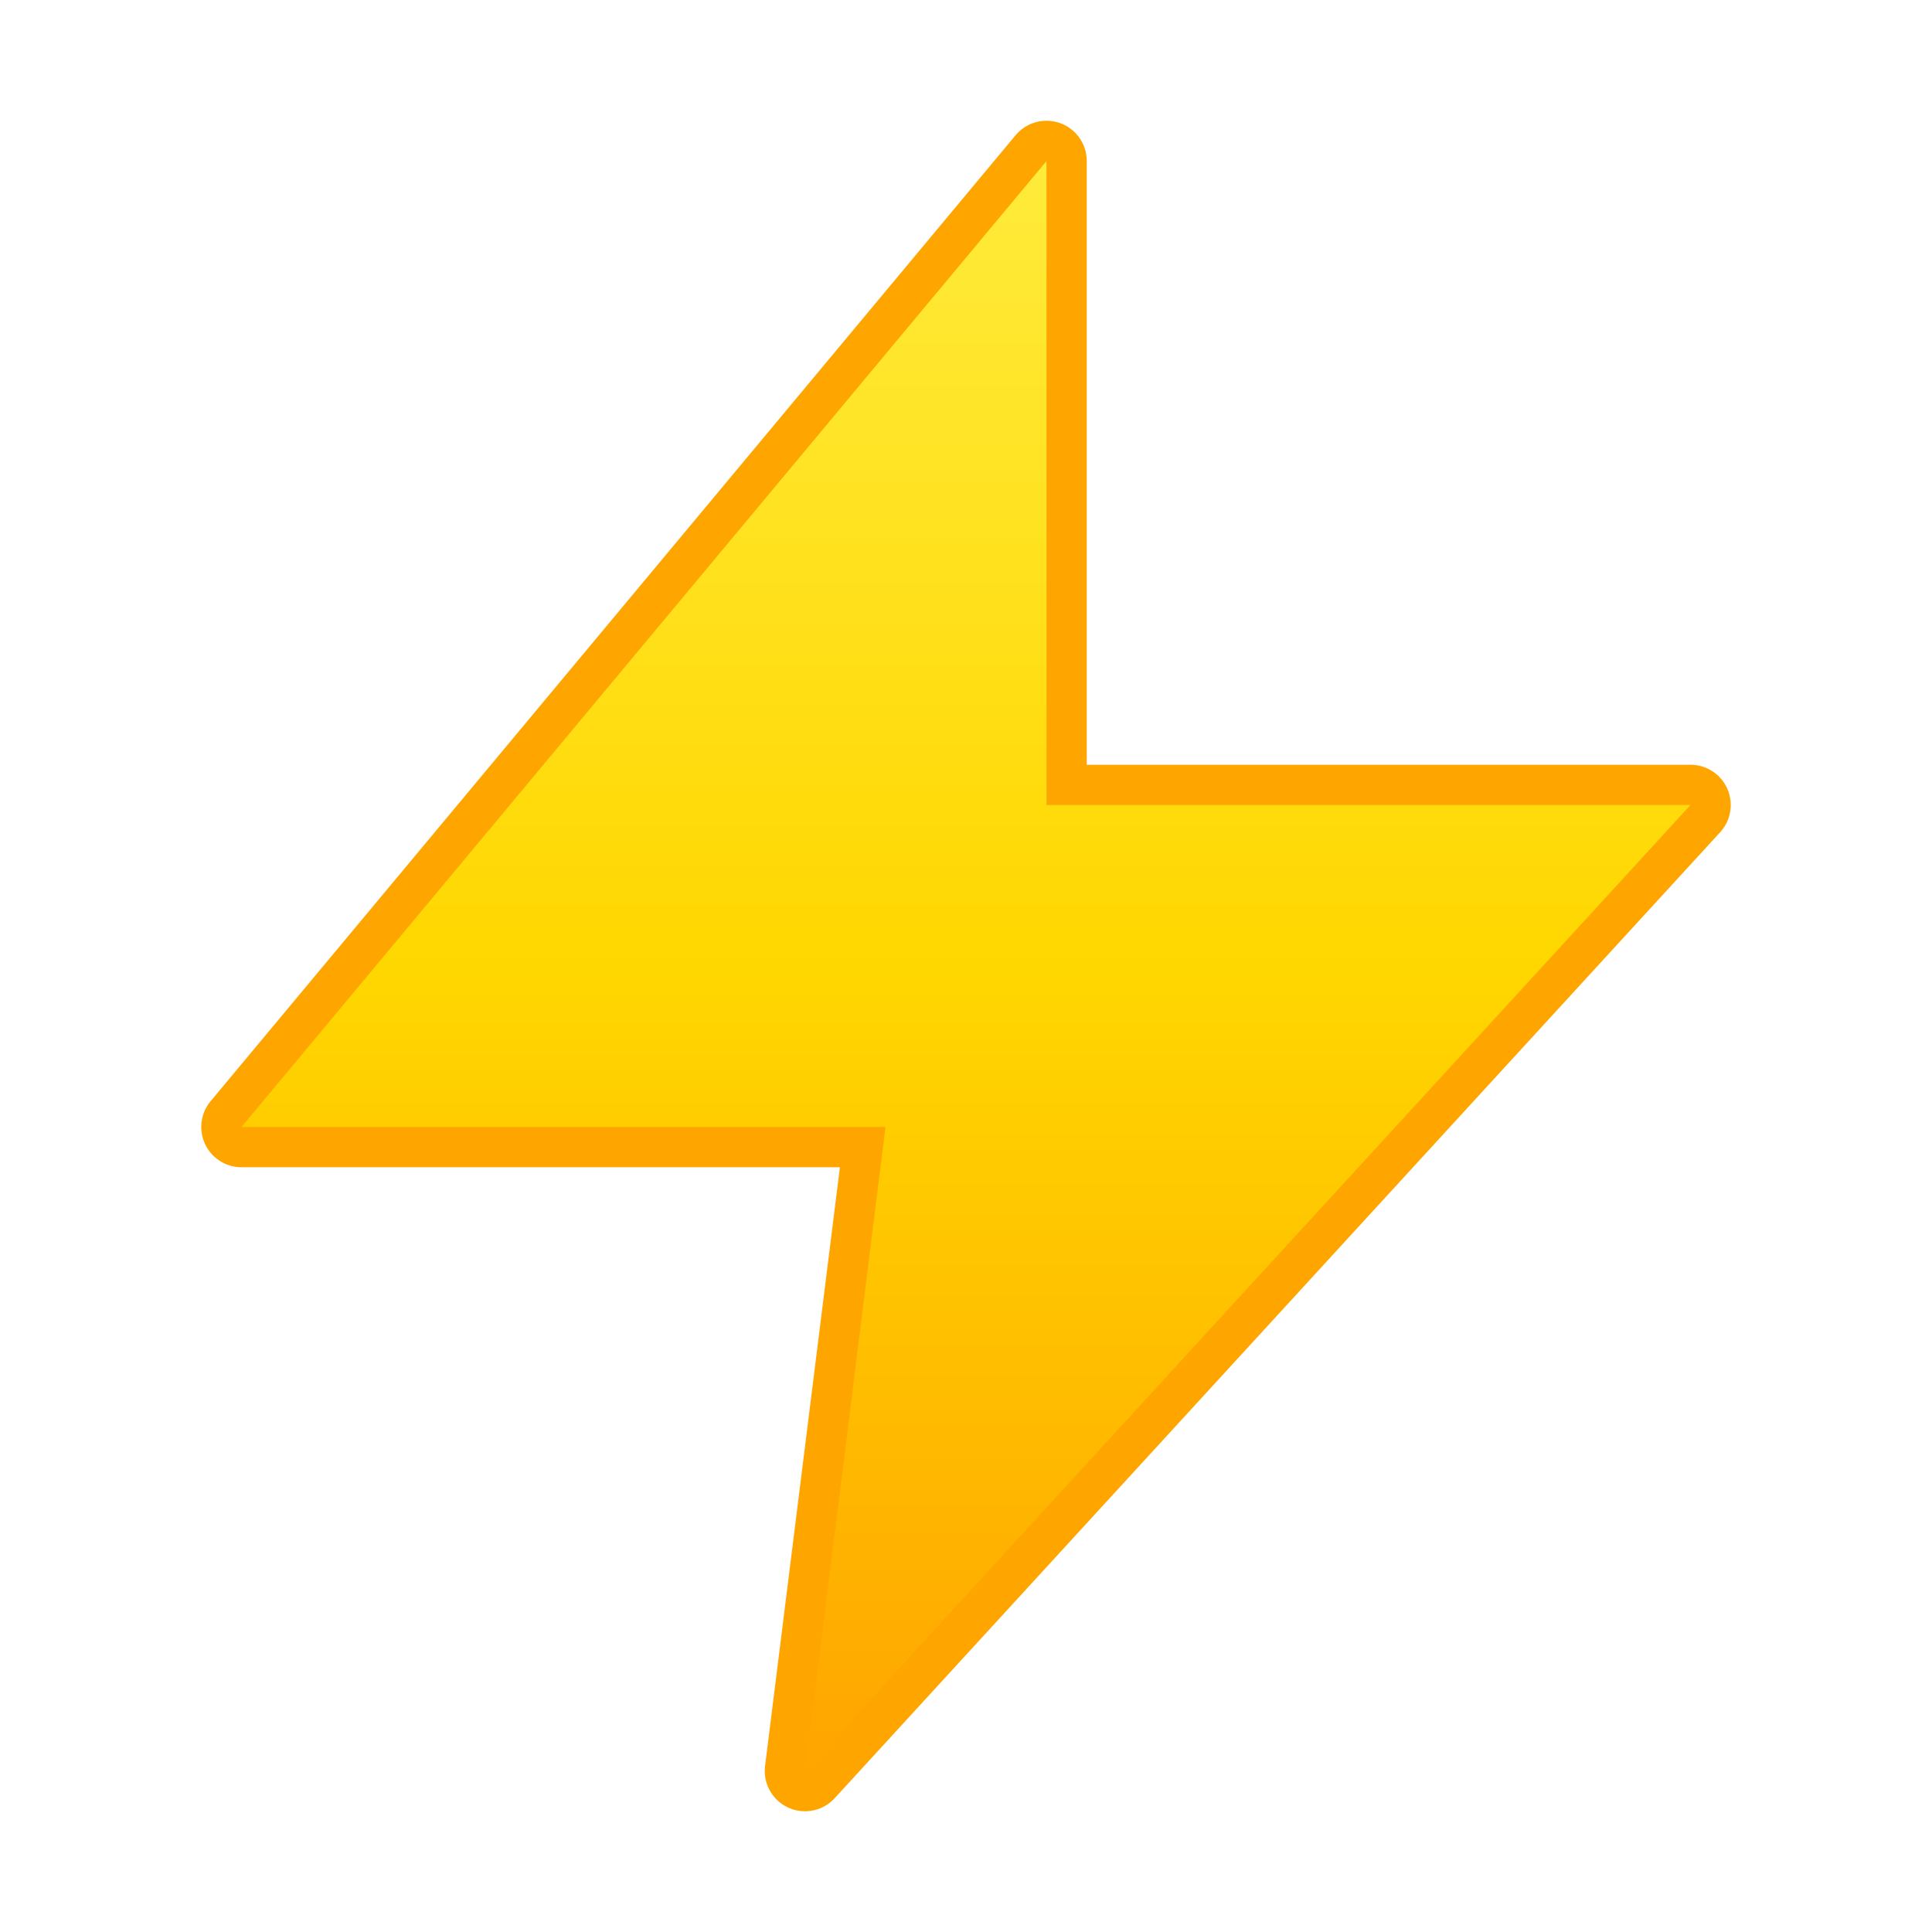 <svg width="24" height="24" viewBox="0 0 24 24" fill="none" xmlns="http://www.w3.org/2000/svg">
<!-- Lightning bolt - speed/fast service -->
<path d="M13 2L3 14H11L10 22L21 10H13L13 2Z" fill="#FFD700" stroke="#FFA500" stroke-width="1" stroke-linejoin="round"/>
<path d="M13 2L3 14H11L10 22L21 10H13L13 2Z" fill="url(#lightning-gradient)"/>
<defs>
<linearGradient id="lightning-gradient" x1="12" y1="2" x2="12" y2="22" gradientUnits="userSpaceOnUse">
<stop offset="0%" stop-color="#FFEB3B"/>
<stop offset="50%" stop-color="#FFD700"/>
<stop offset="100%" stop-color="#FFA500"/>
</linearGradient>
</defs>
</svg>
